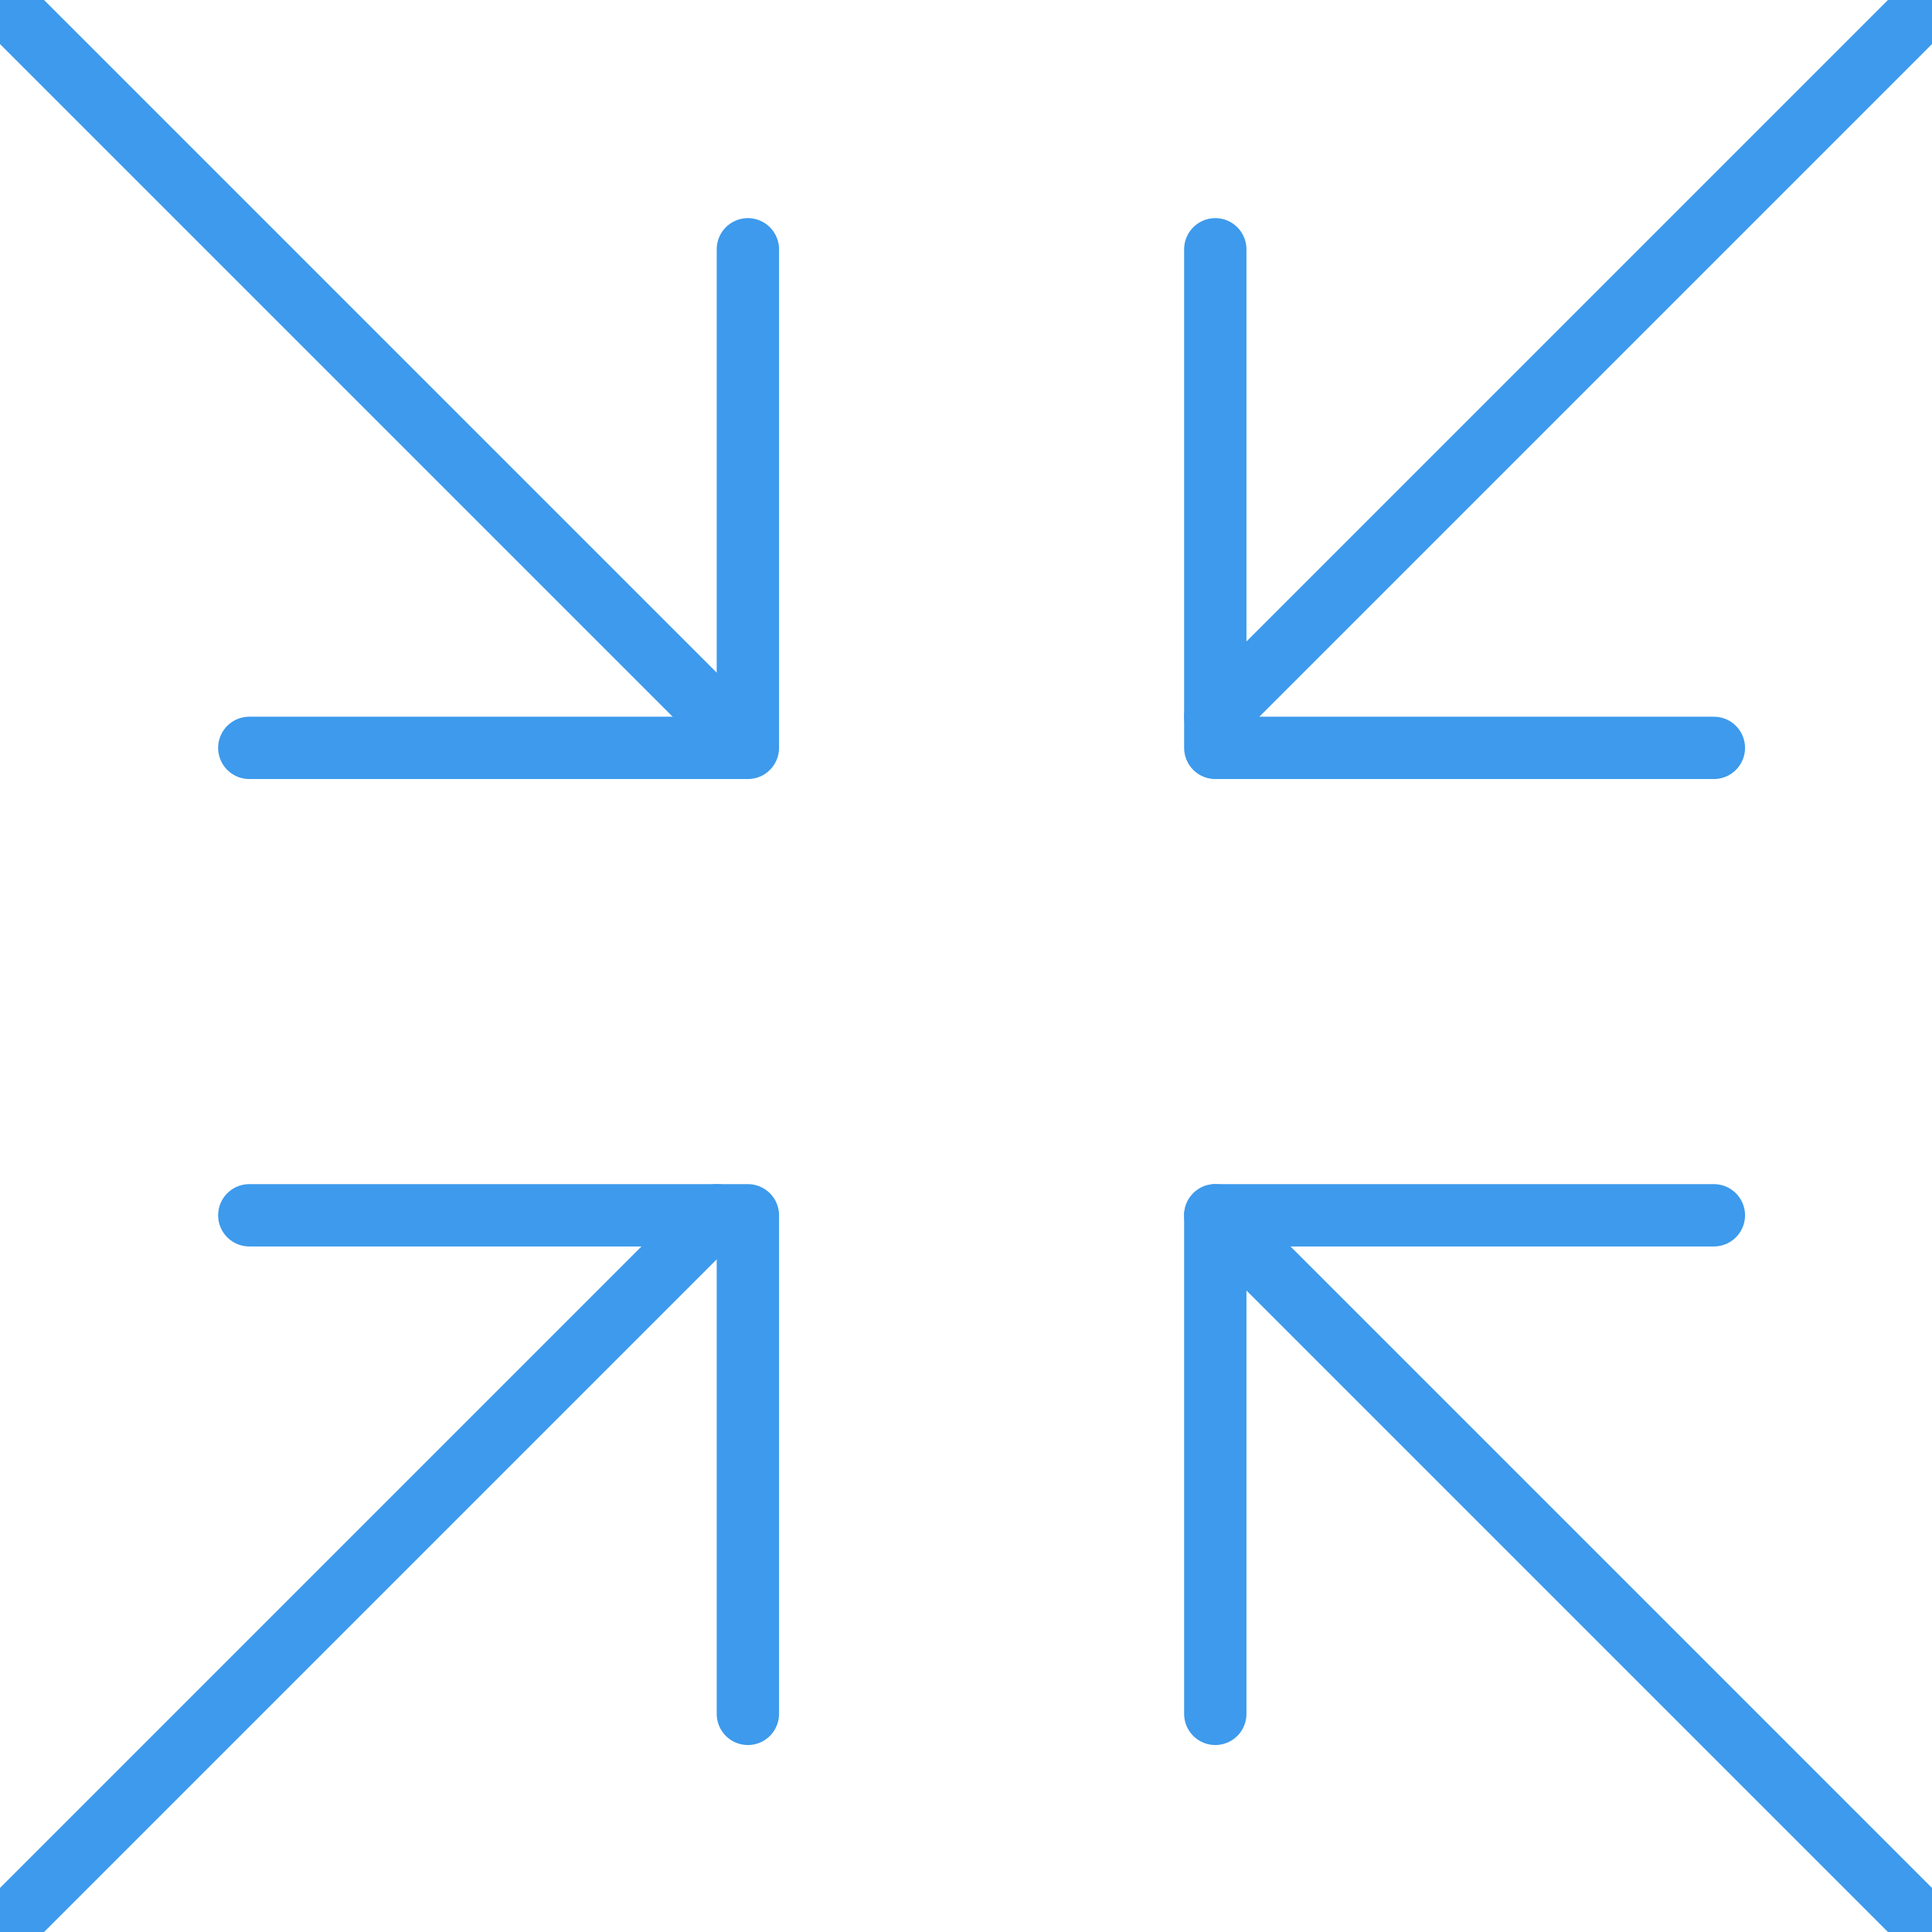 <?xml version="1.0" encoding="UTF-8" standalone="no"?>
<svg width="62px" height="62px" viewBox="0 0 62 62" version="1.1" xmlns="http://www.w3.org/2000/svg" xmlns:xlink="http://www.w3.org/1999/xlink">
    <!-- Generator: Sketch 48.2 (47327) - http://www.bohemiancoding.com/sketch -->
    <title>Icon/Reduce Risk</title>
    <desc>Created with Sketch.</desc>
    <defs></defs>
    <g id="Symbols" stroke="none" stroke-width="1" fill="none" fill-rule="evenodd" stroke-linecap="round" stroke-linejoin="round">
        <g id="Icon/Reduce-Risk" stroke="#3D9AEC" stroke-width="2">
            <g id="if_minimize_reduce-01_2716451">
                <path d="M0,0 L23,23" id="Shape"></path>
                <path d="M62,62 L39,39" id="Shape"></path>
                <path d="M39,23 L62,0" id="Shape"></path>
                <path d="M0,62 L23,39" id="Shape"></path>
                <polyline id="Shape" points="8 39 24 39 24 55"></polyline>
                <polyline id="Shape" points="24 8 24 24 8 24"></polyline>
                <polyline id="Shape" points="55 24 39 24 39 8"></polyline>
                <polyline id="Shape" points="39 55 39 39 55 39"></polyline>
            </g>
        </g>
    </g>
</svg>